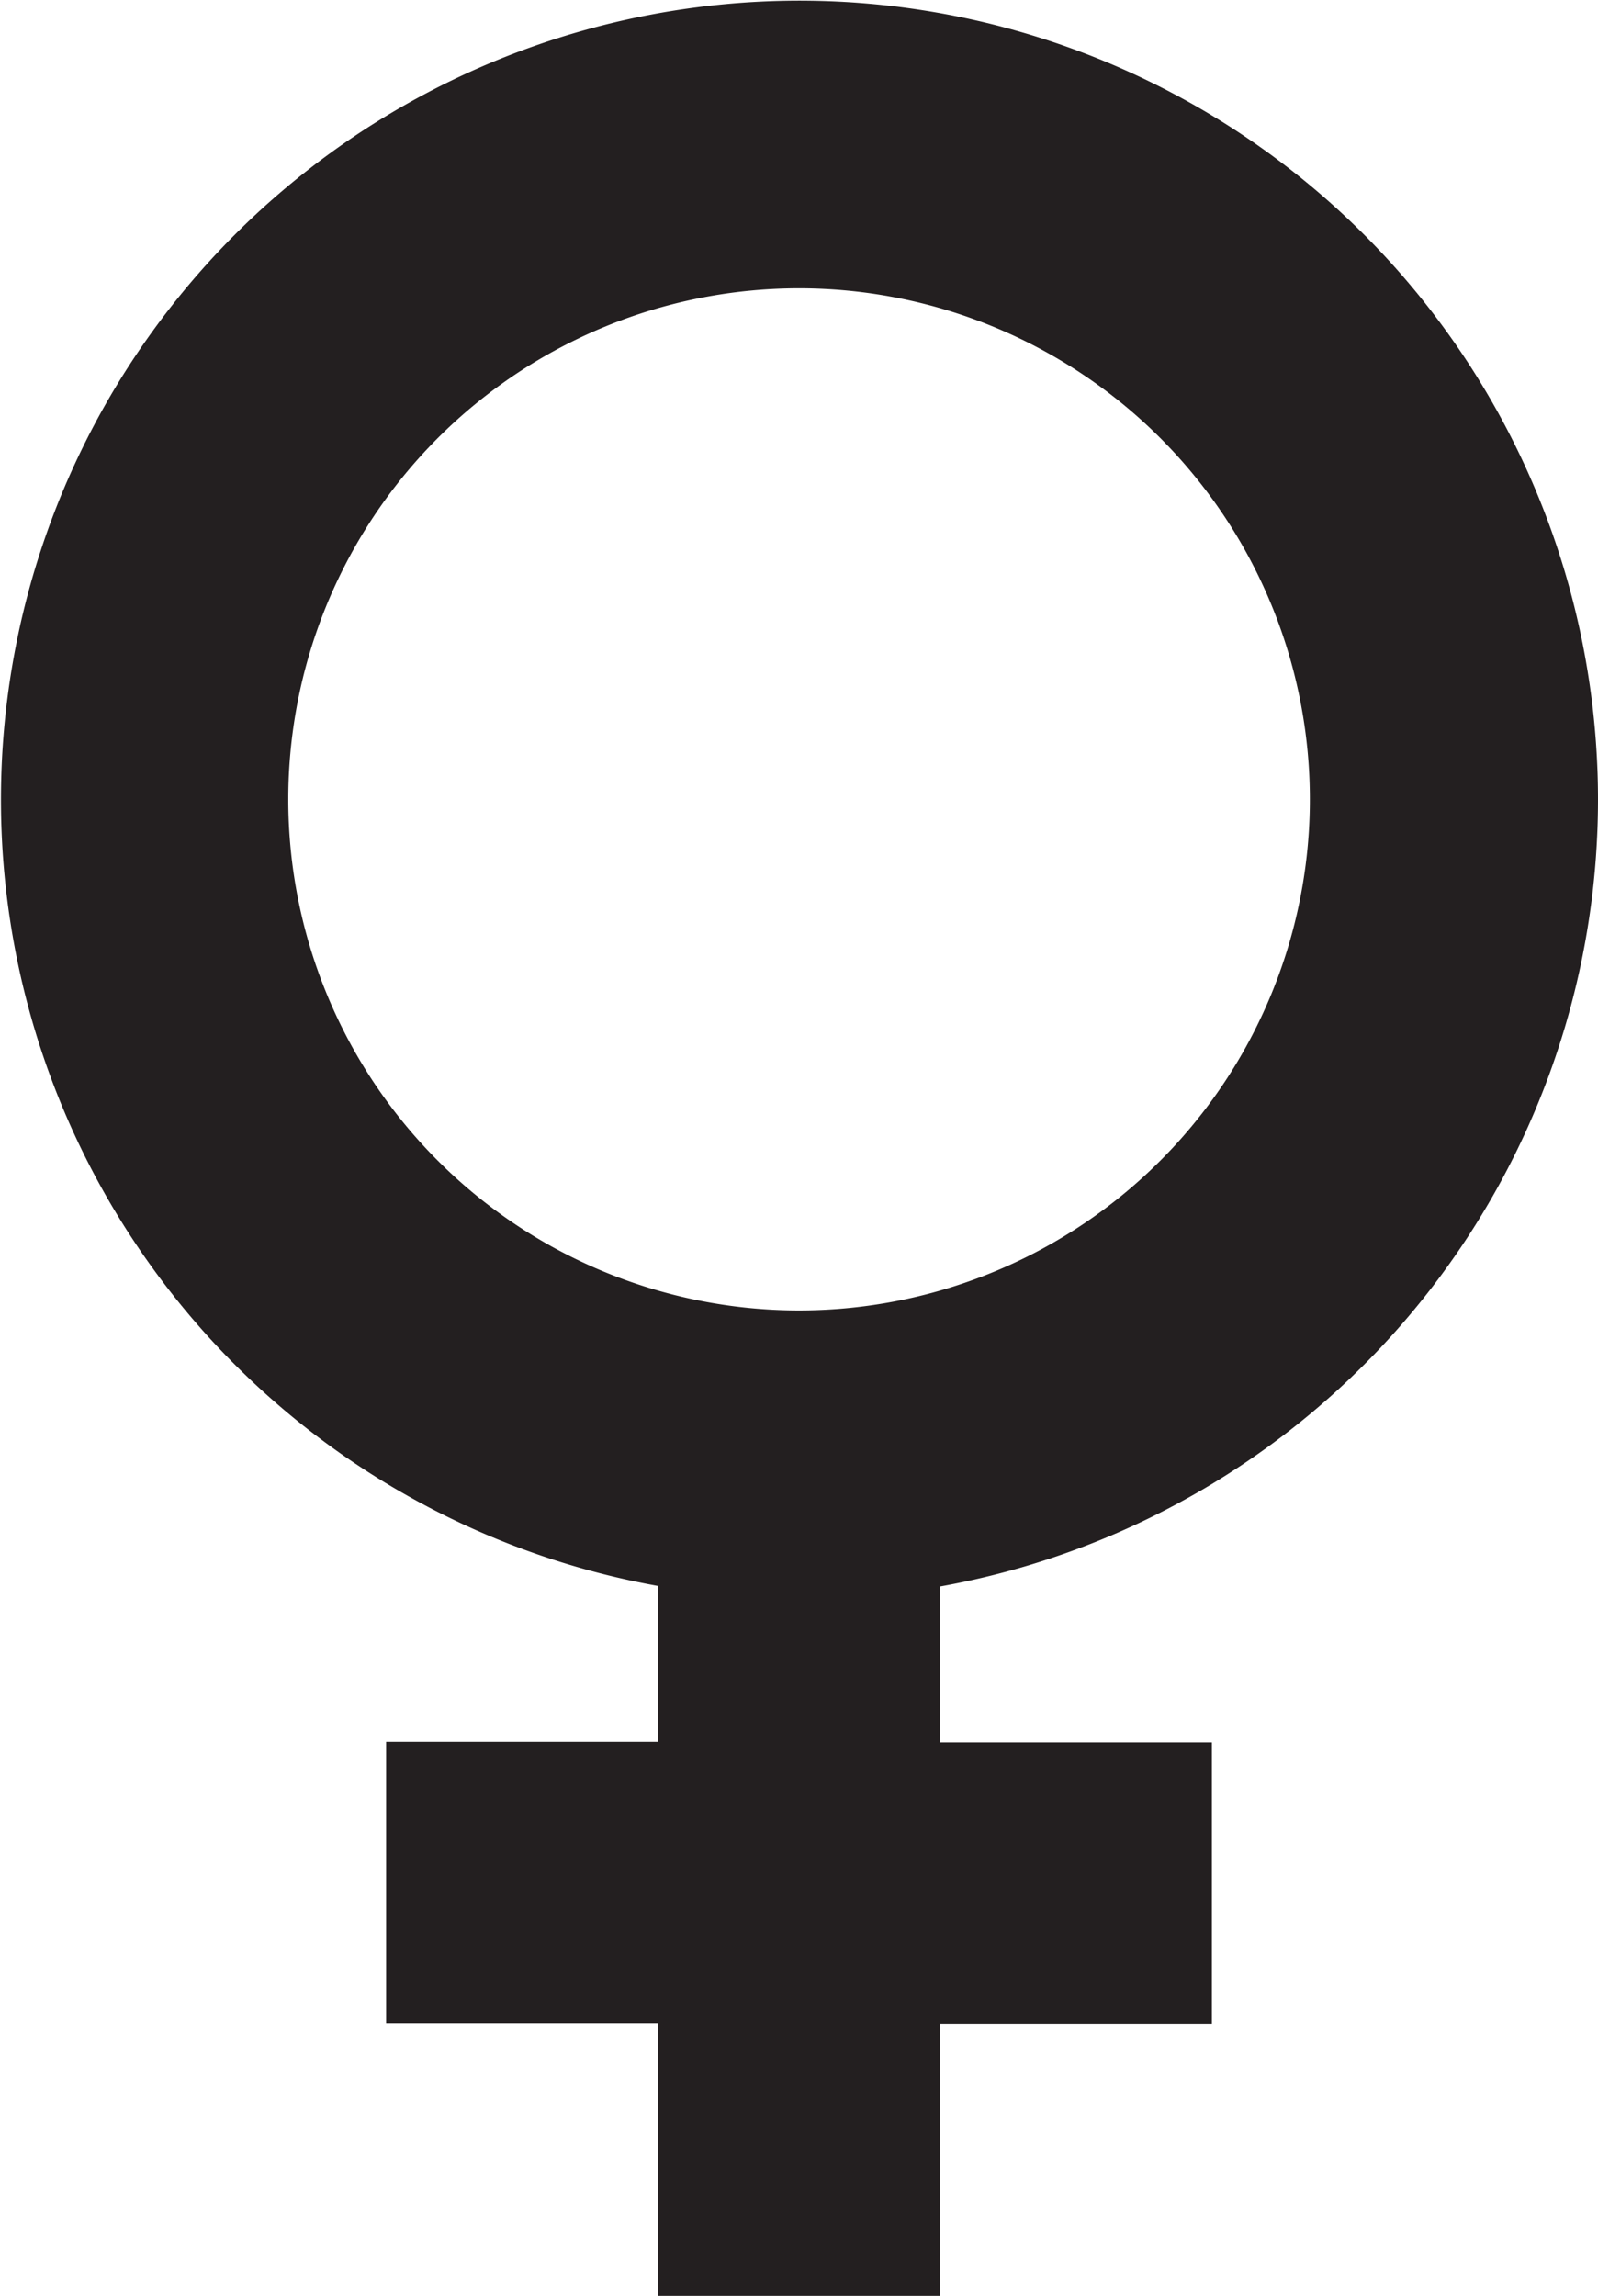 <svg xmlns="http://www.w3.org/2000/svg" xmlns:xlink="http://www.w3.org/1999/xlink" width="11.807" height="16.957" viewBox="0 0 11.807 16.957"><defs><clipPath id="a"><rect width="11.807" height="16.957" fill="none"/></clipPath></defs><g clip-path="url(#a)"><path d="M11.807,5.9a5.9,5.9,0,1,0-6.943,5.812v1.152H2.853v2.079H4.864v2.011H6.943V14.947H8.954V12.868H6.943V11.716A5.905,5.905,0,0,0,11.807,5.9M2.13,5.9A3.774,3.774,0,1,1,5.9,9.677,3.774,3.774,0,0,1,2.13,5.9" fill="#231f20"/></g></svg>